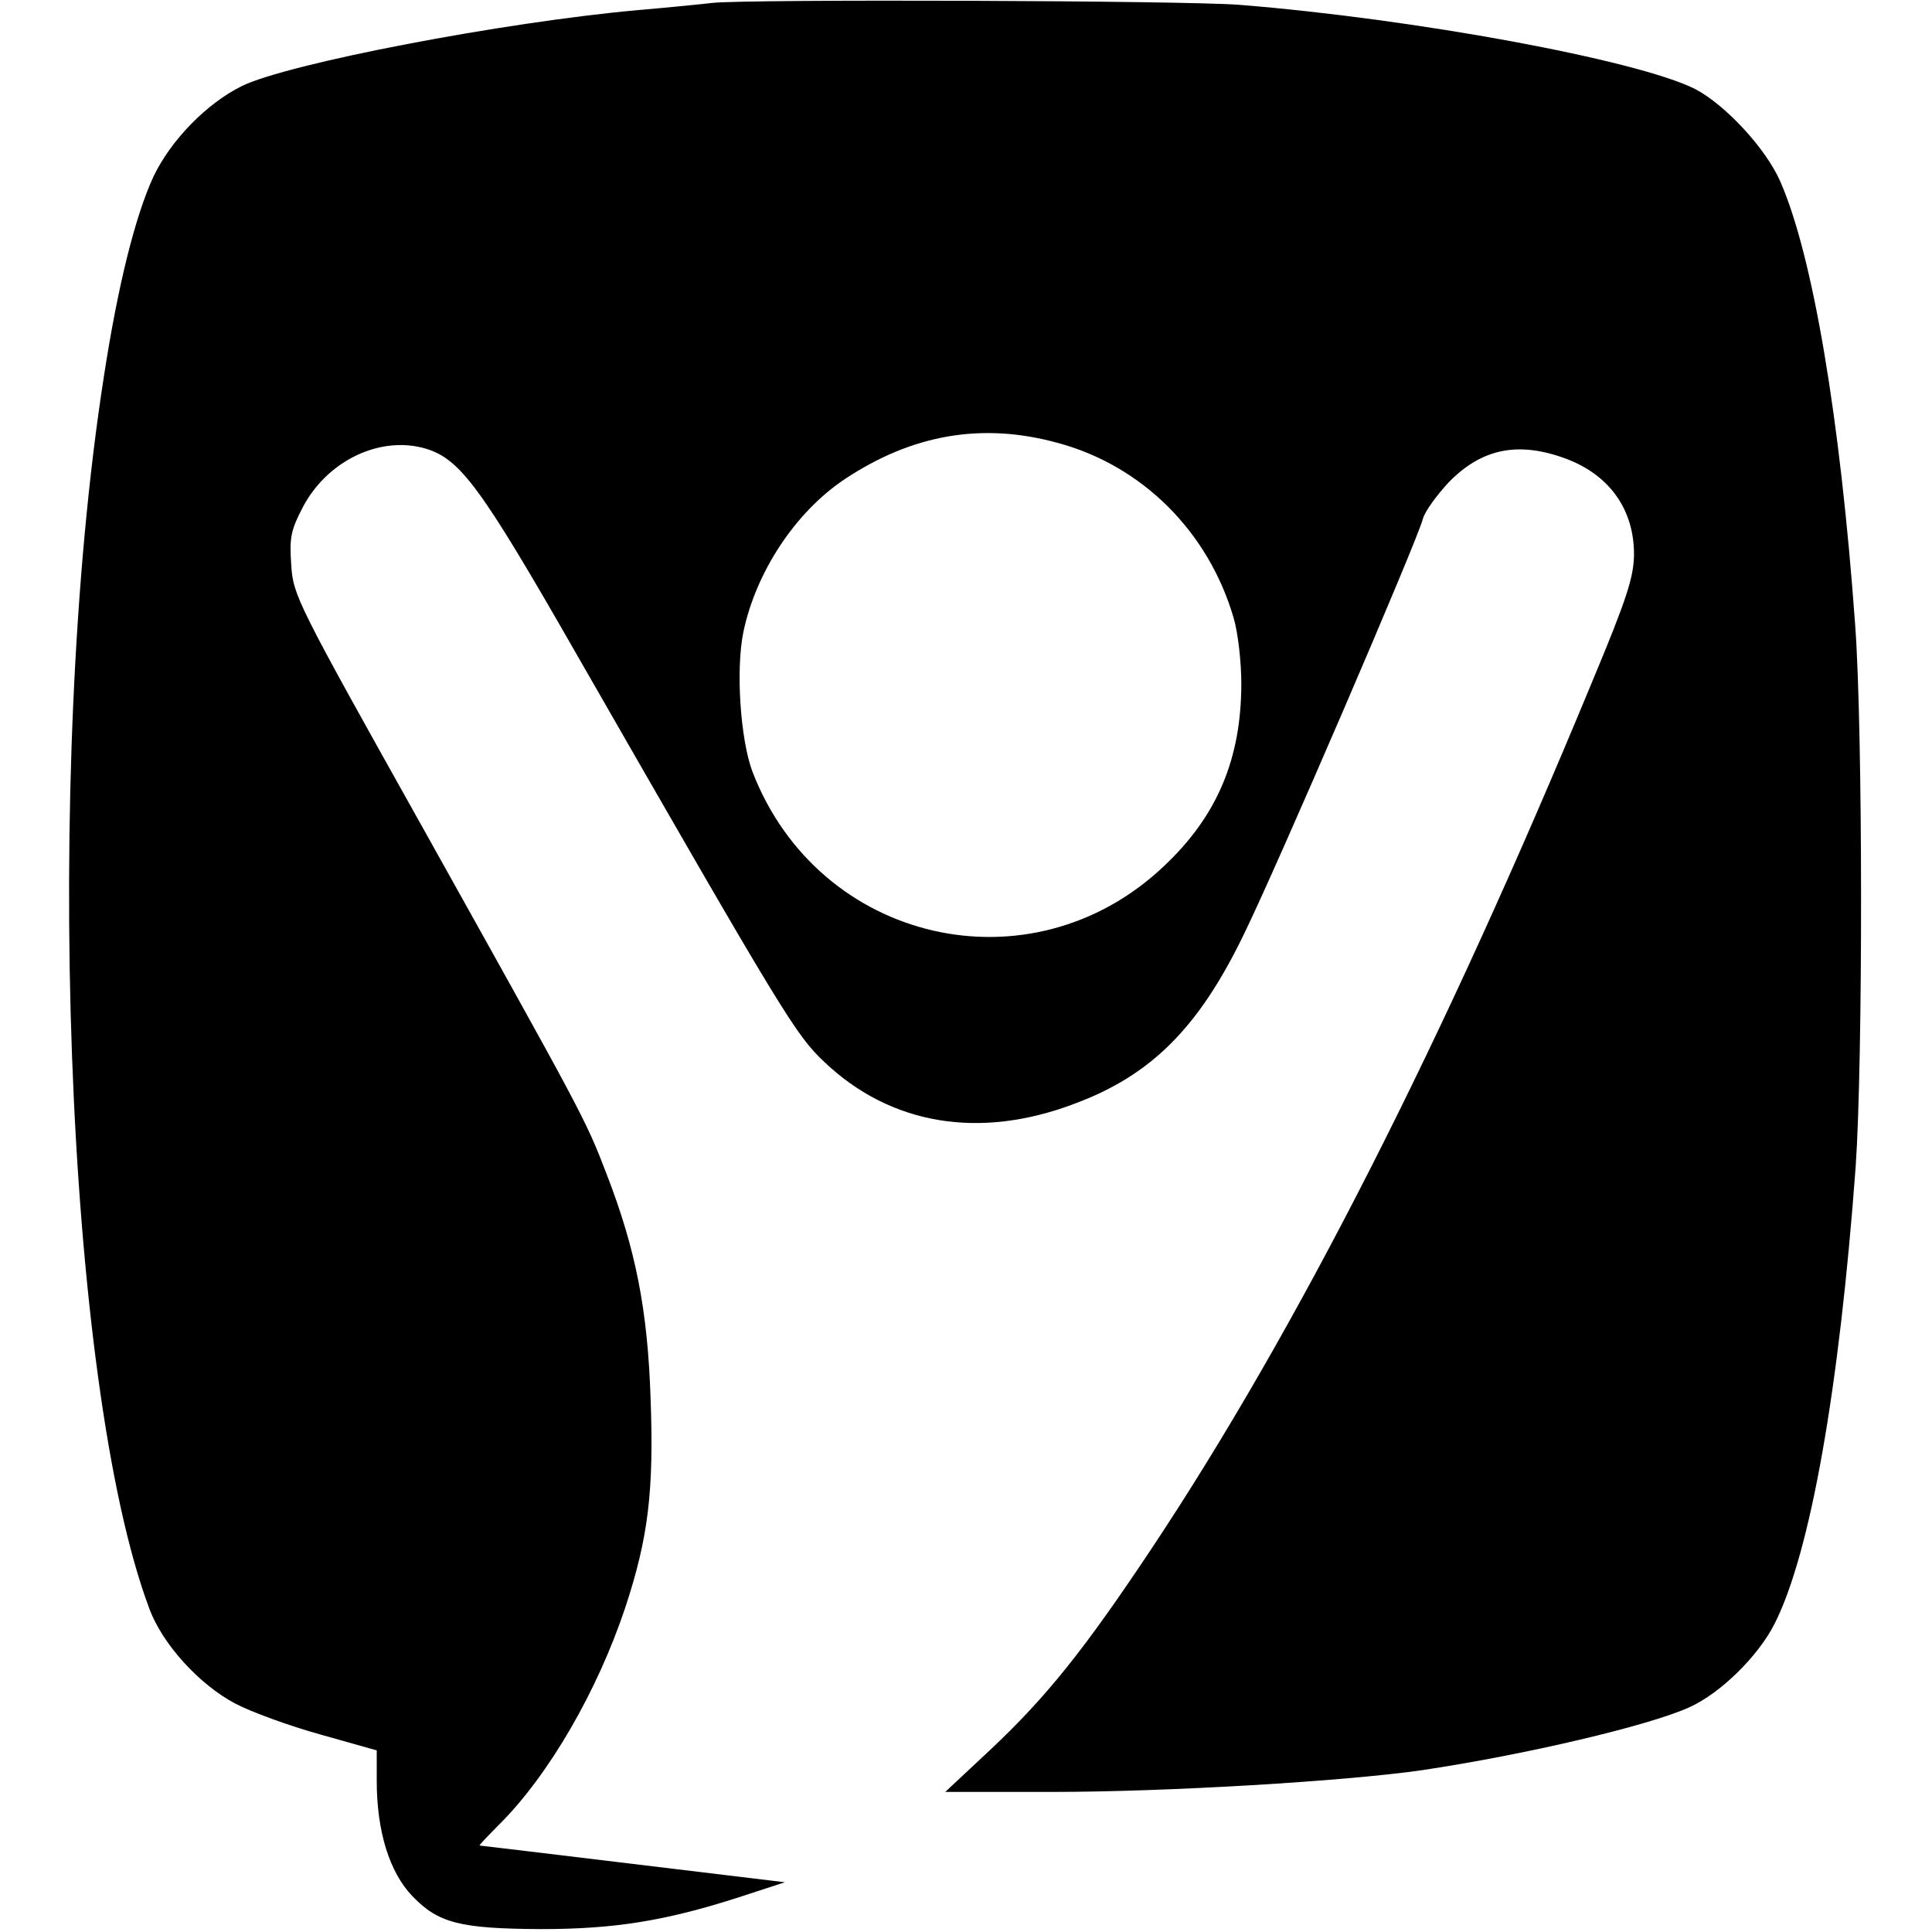 <?xml version="1.0" standalone="no"?>
<!DOCTYPE svg PUBLIC "-//W3C//DTD SVG 20010904//EN"
 "http://www.w3.org/TR/2001/REC-SVG-20010904/DTD/svg10.dtd">
<svg version="1.0" xmlns="http://www.w3.org/2000/svg"
 width="400pt" height="400pt" viewBox="0 0 400 400"
 preserveAspectRatio="xMidYMid meet">
<g transform="translate(0,400) scale(0.1,-0.1)"
fill="#000000" stroke="none">
<path d="M1475 3994 c-16 -2 -86 -9 -155 -15 -278 -25 -722 -110 -819 -157
-73 -36 -147 -112 -183 -187 -38 -82 -74 -226 -103 -415 -127 -815 -80 -2086
94 -2550 27 -74 104 -158 178 -197 32 -17 111 -46 176 -64 l117 -33 0 -63 c0
-104 26 -189 74 -239 54 -56 99 -67 266 -68 152 0 258 17 410 66 l95 31 -315
38 c-173 21 -316 38 -317 38 -1 1 17 20 41 44 103 103 203 276 261 450 47 143
59 239 52 431 -6 184 -31 310 -91 465 -44 115 -48 121 -380 716 -262 468 -269
482 -273 545 -4 57 -1 72 24 120 51 97 161 149 255 121 71 -22 113 -78 312
-426 432 -753 453 -787 513 -844 137 -130 321 -161 518 -86 159 59 257 158
350 350 70 143 360 817 371 861 4 15 28 48 53 75 69 71 145 86 244 49 90 -34
141 -106 140 -200 -1 -46 -15 -90 -86 -260 -310 -750 -613 -1345 -912 -1795
-141 -212 -219 -309 -336 -419 l-92 -86 220 0 c239 0 607 22 767 45 214 32
469 92 553 130 65 29 143 106 177 173 74 146 134 485 168 947 15 219 15 900
-1 1120 -31 431 -88 766 -155 919 -30 69 -115 160 -177 192 -120 60 -580 145
-943 174 -115 9 -1017 12 -1091 4z m715 -911 c175 -47 312 -184 364 -362 9
-30 16 -91 16 -136 0 -156 -50 -275 -161 -379 -275 -260 -714 -159 -851 196
-25 66 -35 211 -19 289 26 125 108 249 210 317 140 93 285 118 441 75z"/>
</g>
</svg>
